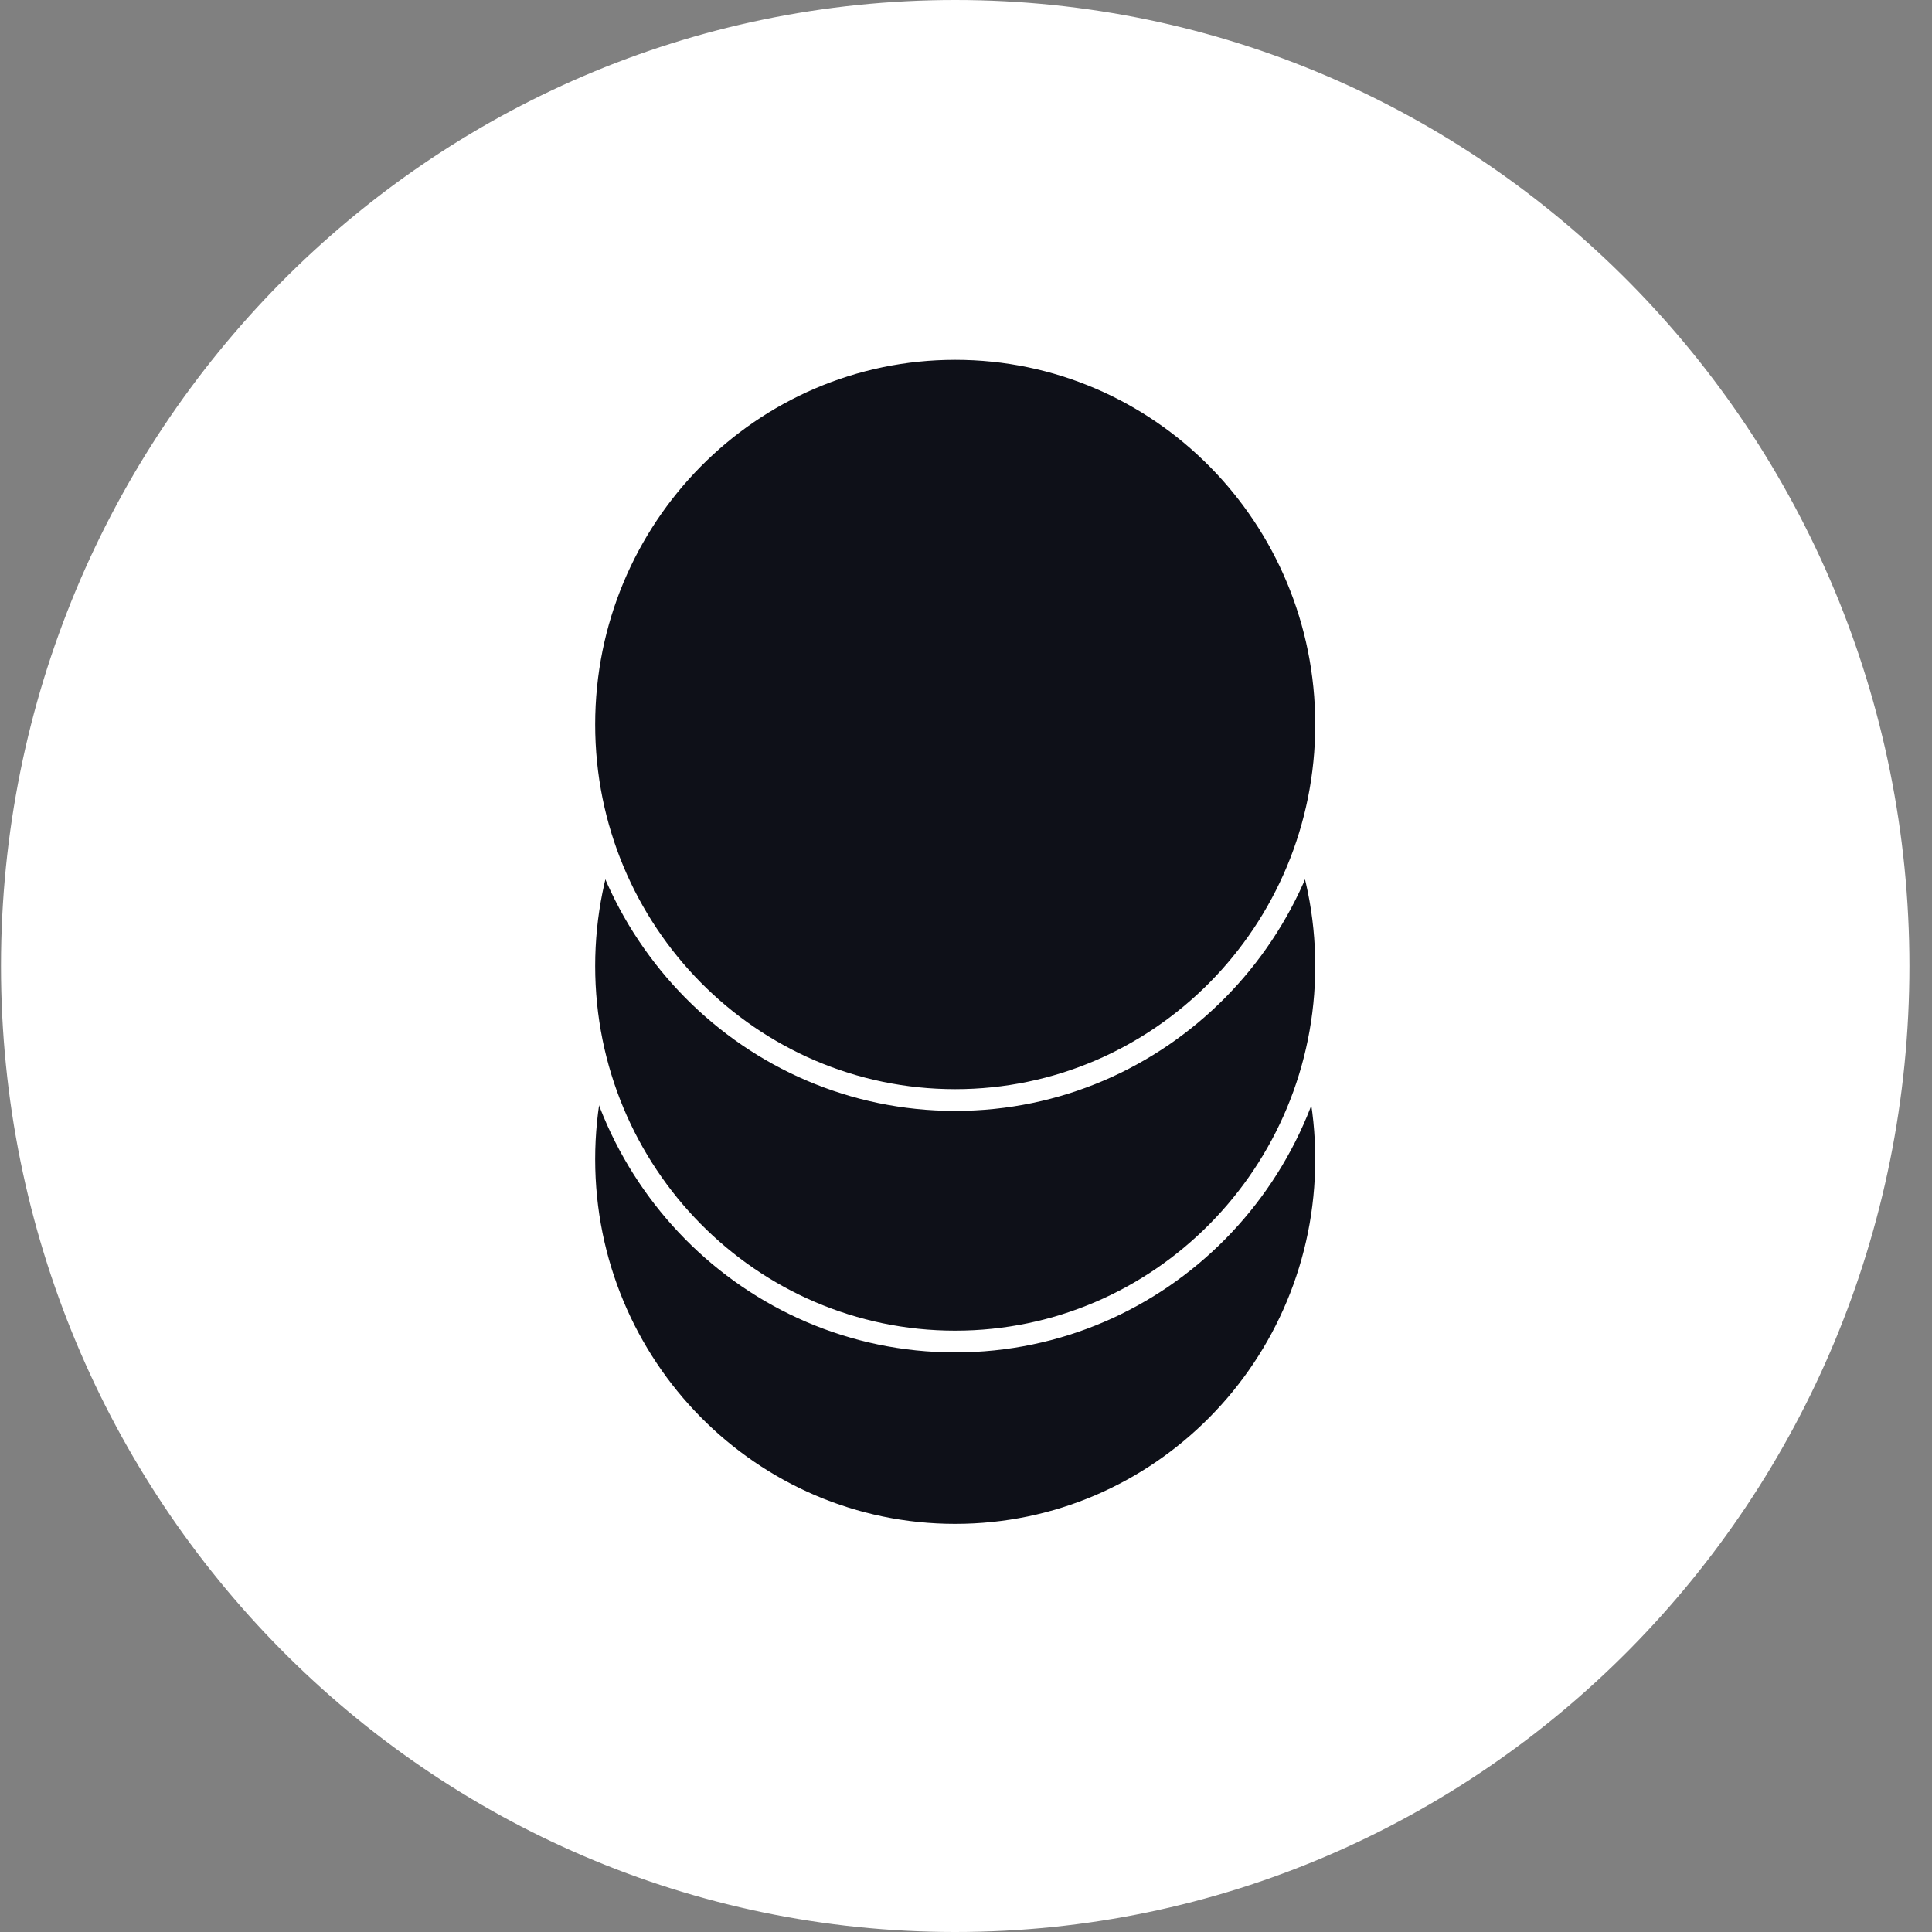 <svg xmlns="http://www.w3.org/2000/svg" fill="none" viewBox="0 0 80 80">
  <rect x="0" y="0" width="80" height="80" fill="#808080" stroke="none"/>
  <g stroke="#fff" stroke-width=".9" clip-path="url(#a)">
    <path fill="#fff" d="M78.615 40C78.615 18.157 61.126.45 39.553.45 17.98.45.491 18.157.491 40c0 21.843 17.489 39.55 39.062 39.55 21.573 0 39.062-17.707 39.062-39.55Z"/>
    <path fill="#0E1018" d="M54.911 48c0-8.588-6.876-15.55-15.358-15.55S24.195 39.412 24.195 48c0 8.588 6.876 15.55 15.358 15.55S54.911 56.588 54.911 48Z"/>
    <path fill="#0E1018" d="M54.911 40c0-8.588-6.876-15.55-15.358-15.55S24.195 31.412 24.195 40c0 8.588 6.876 15.55 15.358 15.55S54.911 48.588 54.911 40Z"/>
    <path fill="#0E1018" d="M54.911 30c0-8.588-6.876-15.55-15.358-15.55S24.195 21.412 24.195 30c0 8.588 6.876 15.55 15.358 15.55S54.911 38.588 54.911 30Z"/>
  </g>
  <defs>
    <clipPath id="a">
      <path fill="#fff" d="M0 0h80v80H0z"/>
    </clipPath>
  </defs>
</svg>
